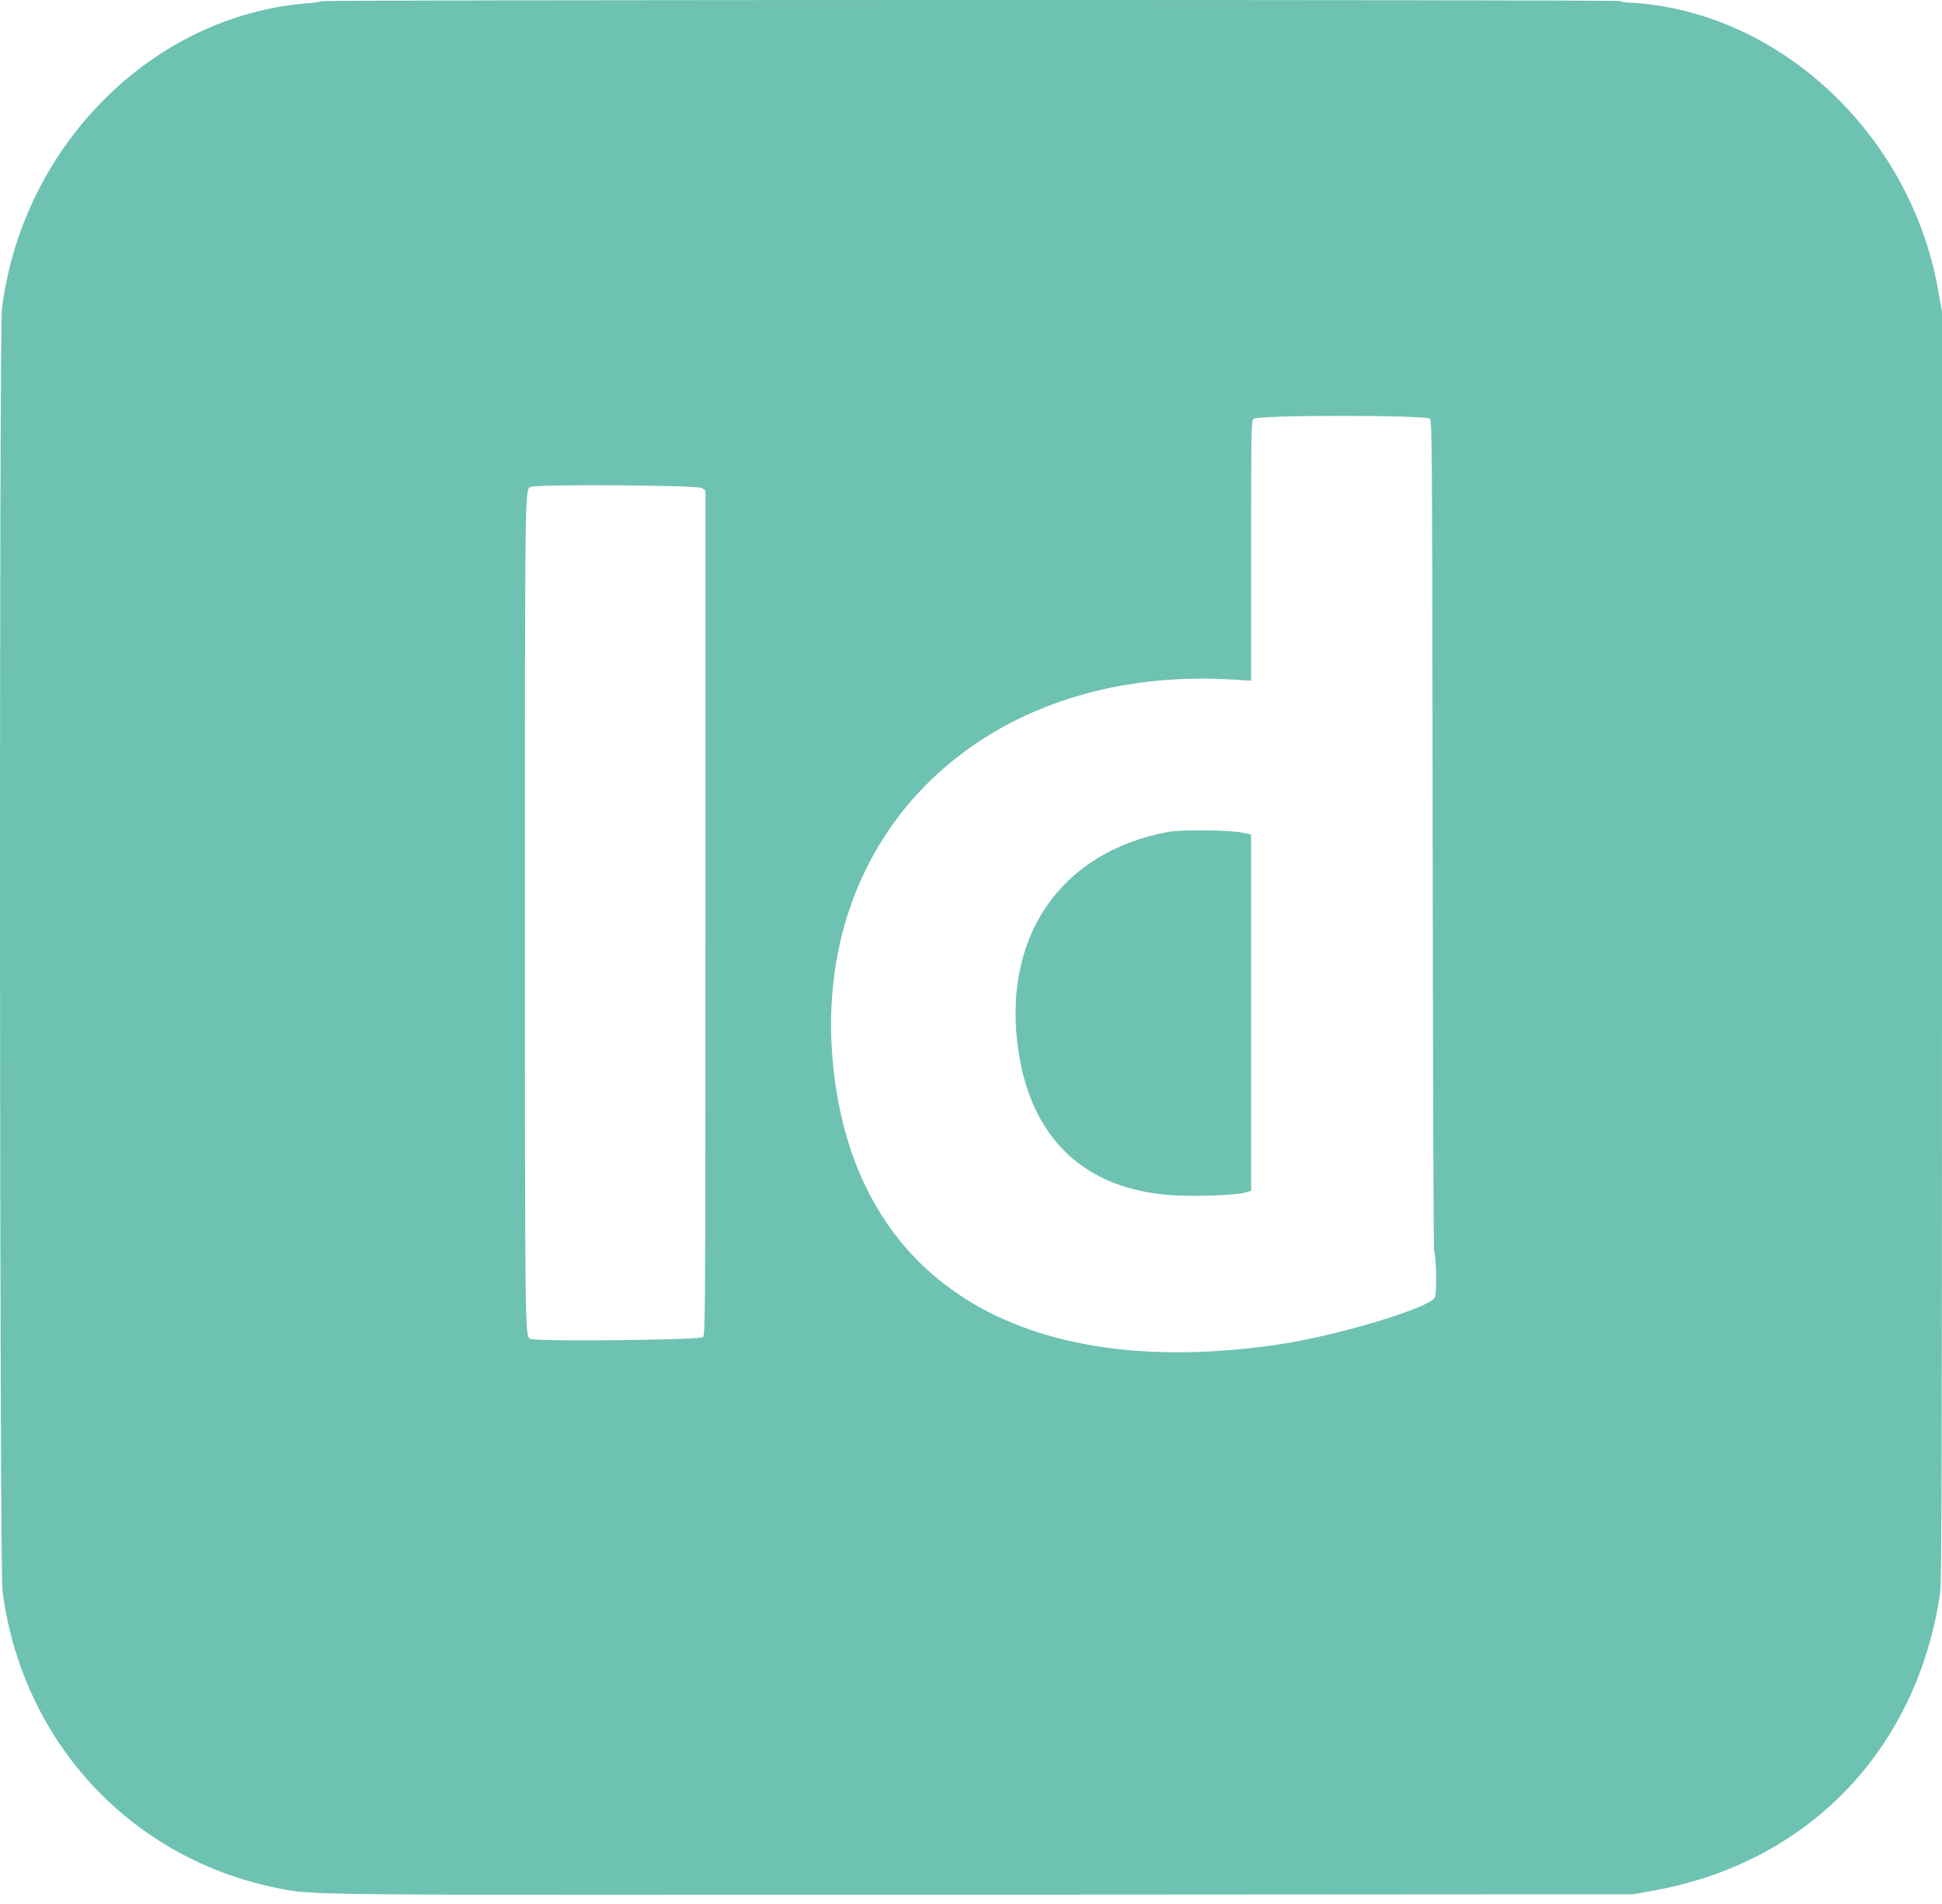<svg width="103" height="101" viewBox="0 0 103 101" fill="none" xmlns="http://www.w3.org/2000/svg">
<path fill-rule="evenodd" clip-rule="evenodd" d="M17.058 0.063C16.997 0.097 16.661 0.147 16.31 0.174C8.102 0.813 1.205 7.699 0.104 16.356C-0.051 17.572 -0.025 83.157 0.131 84.364C1.16 92.352 6.91 98.571 14.71 100.135C16.641 100.522 15.345 100.51 52.161 100.486L86.64 100.464L87.775 100.256C95.949 98.758 101.69 92.767 102.903 84.472C102.982 83.933 103 77.599 103 50.176V16.54L102.793 15.371C101.312 7.024 94.229 0.482 86.292 0.132C86.1 0.123 85.944 0.089 85.944 0.056C85.944 -0.023 17.199 -0.017 17.058 0.063ZM75.843 22.211C75.953 22.332 75.965 24.123 75.985 44.237C75.997 56.279 76.031 66.214 76.06 66.315C76.19 66.758 76.213 68.647 76.093 68.832C75.717 69.404 70.859 70.857 67.823 71.304C54.101 73.326 45.377 67.9 44.197 56.609C42.902 44.22 52.224 35.203 65.457 36.046L66.356 36.103V29.225C66.356 22.927 66.367 22.335 66.478 22.213C66.665 22.006 75.656 22.004 75.843 22.211ZM37.242 25.887L37.415 26.027V48.406C37.415 69.789 37.41 70.79 37.285 70.915C37.129 71.071 28.419 71.162 28.137 71.011C27.84 70.852 27.843 71.059 27.842 48.328C27.842 25.498 27.835 25.95 28.153 25.823C28.528 25.672 37.051 25.732 37.242 25.887ZM61.939 44.125C56.2 45.2 53.105 49.759 54.022 55.788C54.762 60.649 57.843 63.327 62.798 63.417C64.189 63.442 65.724 63.358 66.093 63.236L66.356 63.149V53.704V44.259L65.898 44.163C65.207 44.019 62.638 43.994 61.939 44.125Z" fill="#6EC2B2"/>
</svg>
